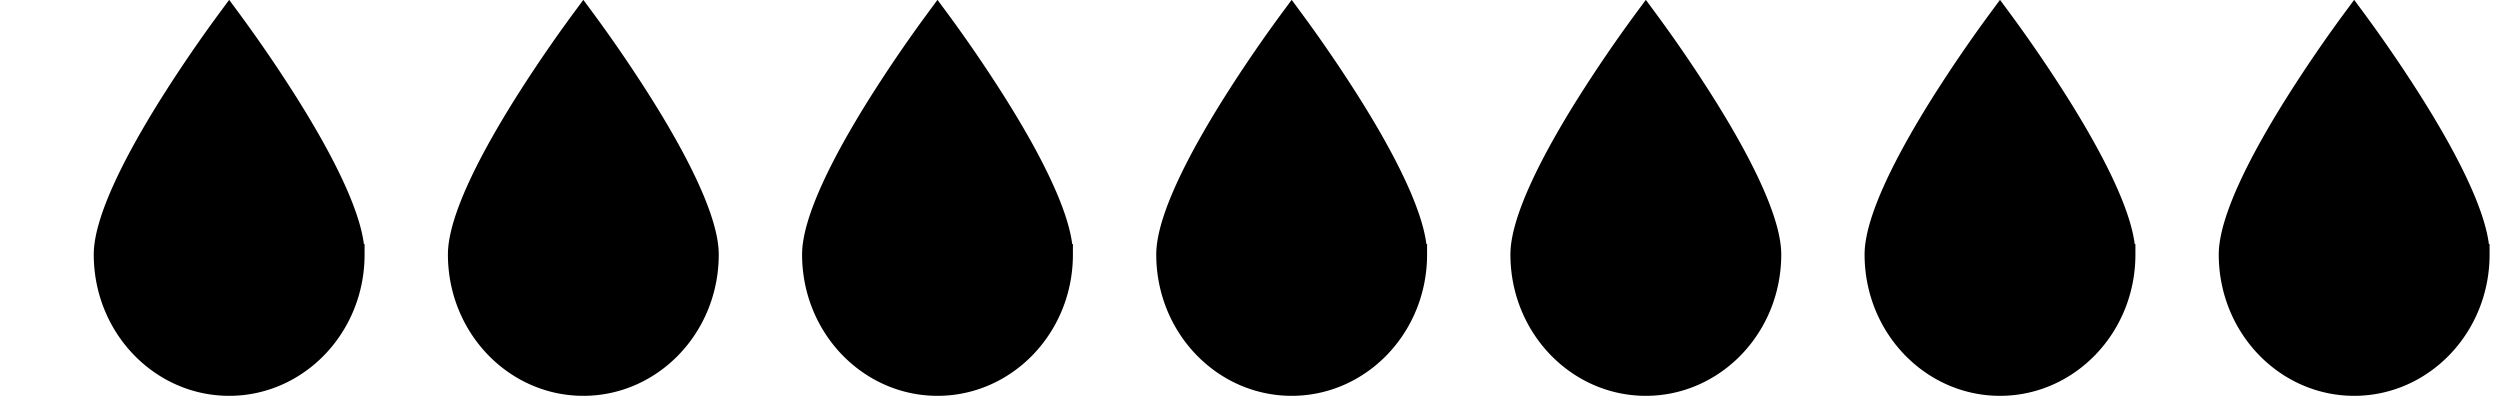 <svg viewBox="0 0 1 19" fill="none" height="19" width="120" xmlns="http://www.w3.org/2000/svg">
  <path d="M-42.5 12.214c0 3.492-2.706 6.286-6 6.286s-6-2.794-6-6.286c0-.821.365-1.97.97-3.28.596-1.293 1.397-2.683 2.203-3.966A68.05 68.05 0 0 1-48.5.834a68.05 68.05 0 0 1 2.827 4.134c.806 1.283 1.607 2.673 2.203 3.966.605 1.31.97 2.459.97 3.28ZM-25.5 12.214c0 3.492-2.706 6.286-6 6.286s-6-2.794-6-6.286c0-.821.365-1.97.97-3.28.596-1.293 1.397-2.683 2.203-3.966A68.05 68.05 0 0 1-31.5.834a68.05 68.05 0 0 1 2.827 4.134c.806 1.283 1.607 2.673 2.203 3.966.605 1.31.97 2.459.97 3.28ZM-8.5 12.214c0 3.492-2.706 6.286-6 6.286s-6-2.794-6-6.286c0-.821.365-1.97.97-3.28.596-1.293 1.397-2.683 2.203-3.966A68.05 68.05 0 0 1-14.5.834a68.05 68.05 0 0 1 2.827 4.134c.806 1.283 1.607 2.673 2.203 3.966.605 1.31.97 2.459.97 3.28ZM8.5 12.214c0 3.492-2.706 6.286-6 6.286s-6-2.794-6-6.286c0-.821.365-1.97.97-3.28.596-1.293 1.397-2.683 2.203-3.966A68.05 68.05 0 0 1 2.5.834a68.05 68.05 0 0 1 2.827 4.134C6.133 6.25 6.934 7.64 7.53 8.934c.605 1.31.97 2.459.97 3.28ZM25.5 12.214c0 3.492-2.706 6.286-6 6.286s-6-2.794-6-6.286c0-.821.365-1.97.97-3.28.596-1.293 1.397-2.683 2.203-3.966A68.05 68.05 0 0 1 19.5.834a68.05 68.05 0 0 1 2.827 4.134c.806 1.283 1.607 2.673 2.203 3.966.605 1.31.97 2.459.97 3.28ZM42.5 12.214c0 3.492-2.706 6.286-6 6.286s-6-2.794-6-6.286c0-.821.365-1.97.97-3.28.596-1.293 1.397-2.683 2.203-3.966A68.05 68.05 0 0 1 36.5.834a68.05 68.05 0 0 1 2.827 4.134c.806 1.283 1.607 2.673 2.203 3.966.605 1.31.97 2.459.97 3.28ZM59.5 12.214c0 3.492-2.706 6.286-6 6.286s-6-2.794-6-6.286c0-.821.365-1.97.97-3.28.596-1.293 1.397-2.683 2.203-3.966A68.05 68.05 0 0 1 53.5.834a68.05 68.05 0 0 1 2.827 4.134c.806 1.283 1.607 2.673 2.203 3.966.605 1.31.97 2.459.97 3.28Z" stroke="#000" fill="#000"></path>
</svg>
